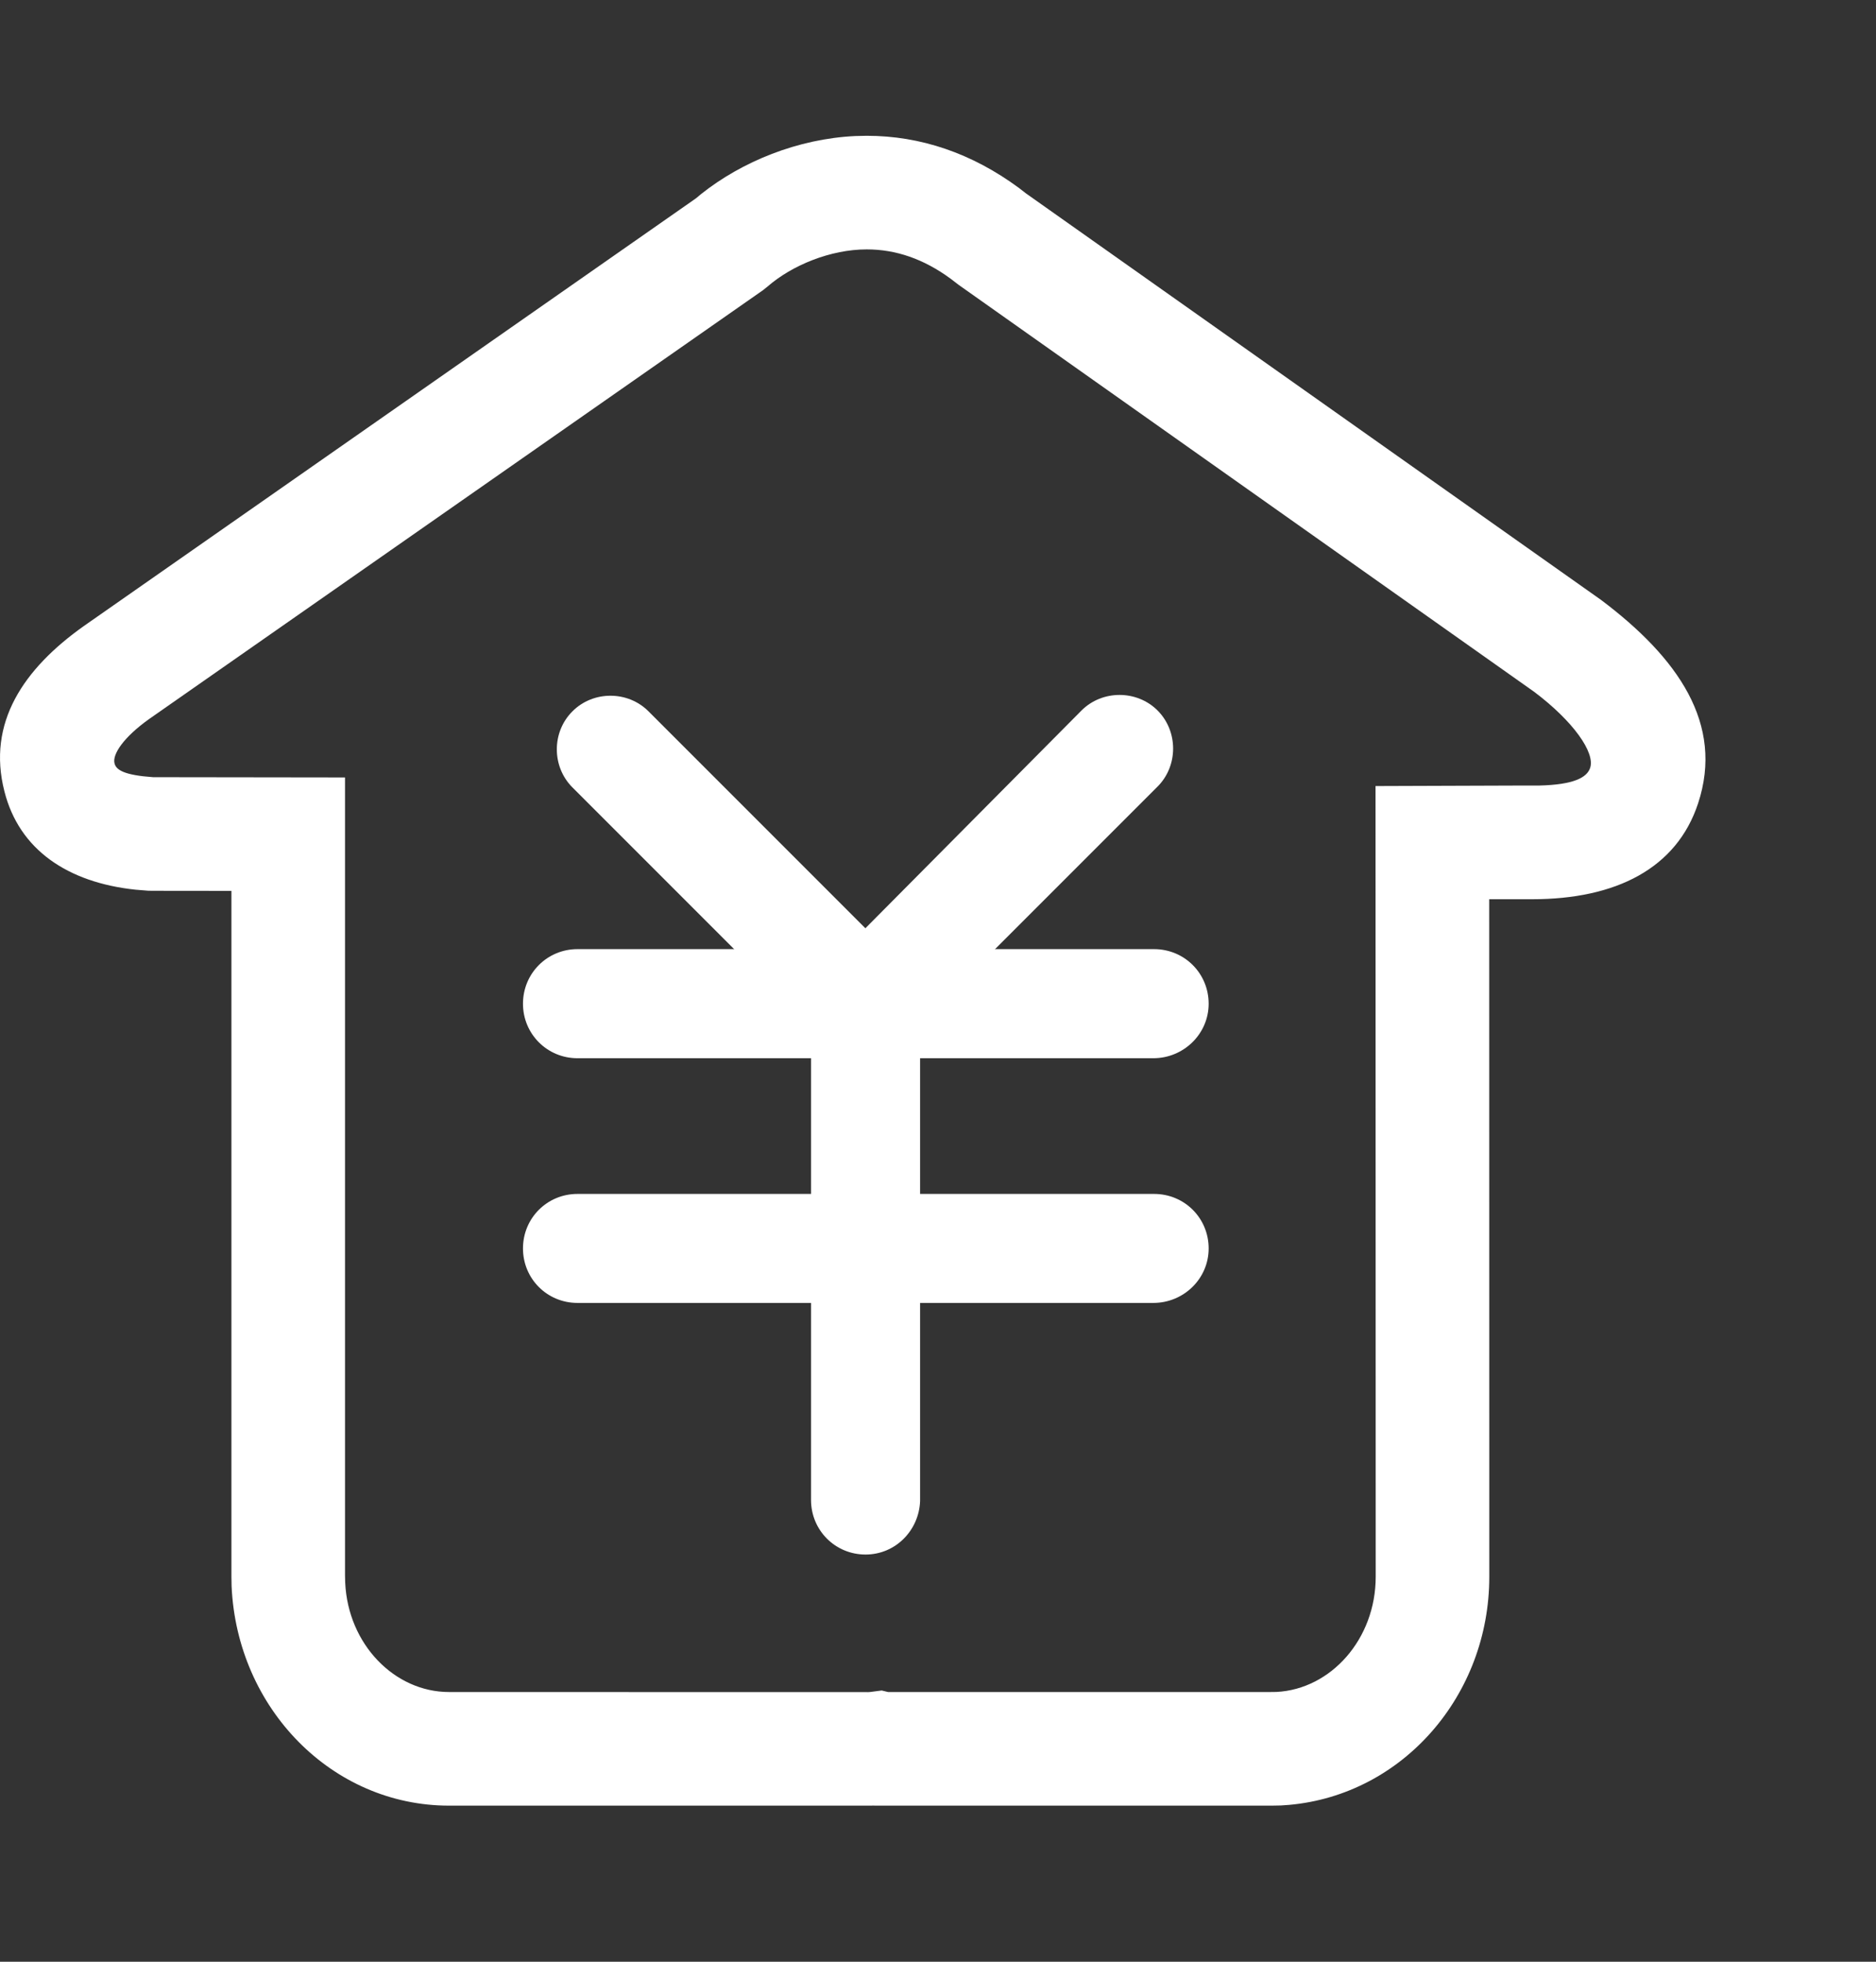 <svg width="22" height="23" viewBox="0 0 22 23" fill="none" xmlns="http://www.w3.org/2000/svg">
<rect x="0" y="0" width="22" height="23" fill="#333333" stroke="none"/>
<path d="M13.525 12.407H6.772C6.417 12.407 6.133 12.123 6.133 11.768C6.133 11.412 6.417 11.128 6.772 11.128H13.534C13.89 11.128 14.174 11.412 14.174 11.768C14.174 12.123 13.88 12.407 13.525 12.407ZM13.525 15.276H6.772C6.417 15.276 6.133 14.993 6.133 14.637C6.133 14.281 6.417 13.998 6.772 13.998H13.534C13.89 13.998 14.174 14.281 14.174 14.637C14.174 14.993 13.88 15.276 13.525 15.276Z" fill="white"/>
<path d="M10.15 18.226C9.795 18.226 9.511 17.942 9.511 17.586V11.798C9.511 11.443 9.795 11.159 10.15 11.159C10.506 11.159 10.79 11.443 10.79 11.798V17.599C10.777 17.942 10.503 18.226 10.15 18.226Z" fill="white"/>
<path d="M10.15 12.407C9.988 12.407 9.826 12.348 9.704 12.223C9.461 11.98 9.461 11.574 9.704 11.331L12.683 8.33C12.926 8.087 13.332 8.087 13.575 8.33C13.818 8.574 13.818 8.979 13.575 9.222L10.584 12.213C10.475 12.345 10.312 12.407 10.15 12.407Z" fill="white"/>
<path d="M10.15 12.407C9.988 12.407 9.826 12.348 9.704 12.223L6.713 9.232C6.469 8.988 6.469 8.583 6.713 8.34C6.956 8.096 7.362 8.096 7.605 8.34L10.596 11.331C10.839 11.574 10.839 11.979 10.596 12.223C10.474 12.344 10.312 12.407 10.15 12.407Z" fill="white"/>
<path d="M10.029 1.595C9.356 1.627 8.701 1.894 8.222 2.275L8.162 2.325L0.983 7.34C0.278 7.84 -0.155 8.473 0.052 9.279C0.225 9.963 0.794 10.347 1.589 10.431L1.736 10.443L1.786 10.444L2.714 10.445L2.714 18.485L2.716 18.598C2.78 20.03 3.894 21.17 5.266 21.17H10.208L10.25 21.169L10.256 21.17H14.913L15.021 21.168L15.119 21.161C16.453 21.041 17.465 19.875 17.465 18.487L17.464 10.543L17.967 10.543C18.95 10.543 19.663 10.182 19.914 9.418C20.22 8.488 19.679 7.713 18.776 7.034L12.031 2.267L11.947 2.202C11.397 1.797 10.796 1.592 10.164 1.592L10.029 1.595ZM10.164 2.924C10.506 2.924 10.832 3.036 11.147 3.267L11.241 3.339L17.991 8.111C18.451 8.457 18.707 8.823 18.648 9.002C18.611 9.116 18.457 9.2 18.051 9.21L17.849 9.21L16.131 9.216L16.133 18.487C16.133 19.217 15.608 19.804 14.97 19.837L14.896 19.838L10.414 19.838L10.34 19.82L10.201 19.838L10.18 19.839L5.266 19.838C4.627 19.838 4.08 19.278 4.048 18.553L4.046 18.471L4.046 9.115L1.795 9.112C1.457 9.088 1.362 9.028 1.343 8.95C1.315 8.842 1.454 8.64 1.749 8.43L8.948 3.402L9.003 3.358C9.287 3.111 9.739 2.924 10.164 2.924Z" fill="white"/>
</svg>
